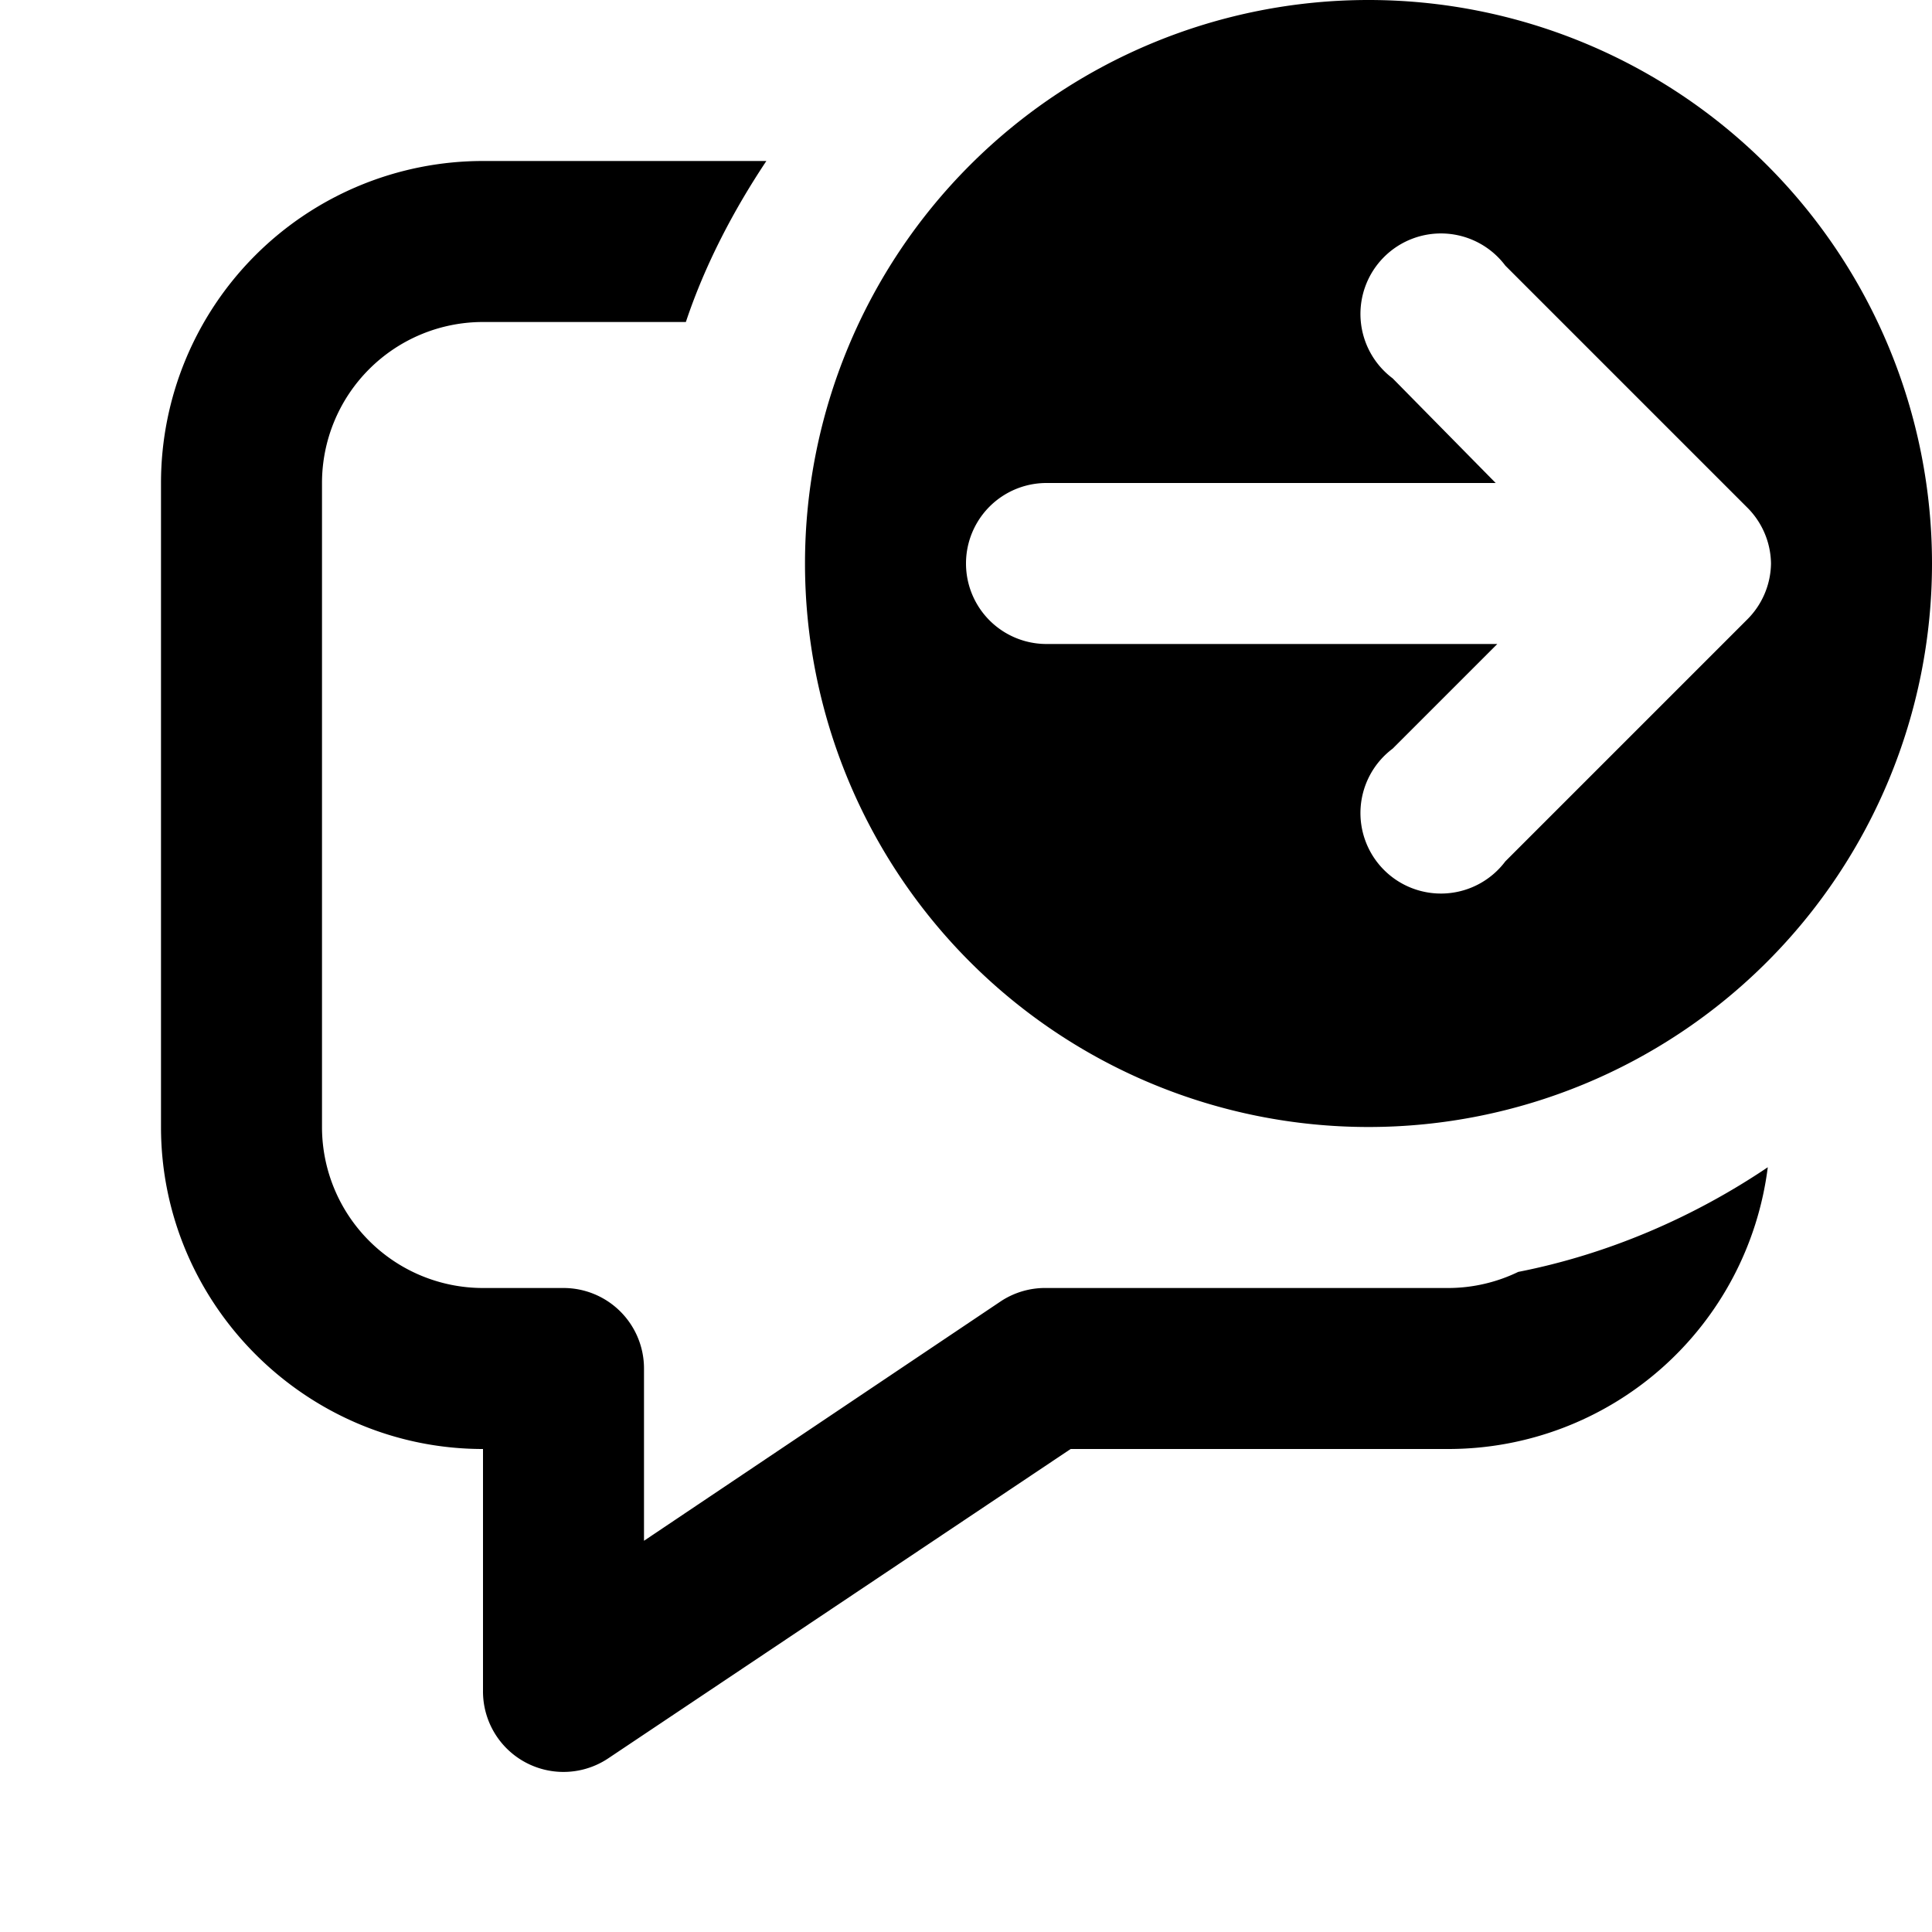 <svg width="12" height="12" viewBox="0 0 12 12" xmlns="http://www.w3.org/2000/svg"><path d="M12 3.5a3.5 3.5 0 1 1-7 0 3.5 3.5 0 0 1 7 0ZM6.5 3a.5.5 0 0 0 0 1h2.8l-.65.65a.5.5 0 1 0 .7.7l1.5-1.5A.5.5 0 0 0 11 3.5a.5.5 0 0 0-.15-.35l-1.5-1.5a.5.5 0 1 0-.7.7l.64.65H6.5ZM3 2h1.26c.12-.36.3-.7.5-1H3a2 2 0 0 0-2 2v4c0 1.1.9 2 2 2v1.5a.5.5 0 0 0 .78.42L6.65 9H9a2 2 0 0 0 1.98-1.75c-.46.31-.99.54-1.55.65A1 1 0 0 1 9 8H6.5a.5.5 0 0 0-.28.08L4 9.57V8.5a.5.5 0 0 0-.5-.5H3a1 1 0 0 1-1-1V3a1 1 0 0 1 1-1Z"/></svg>